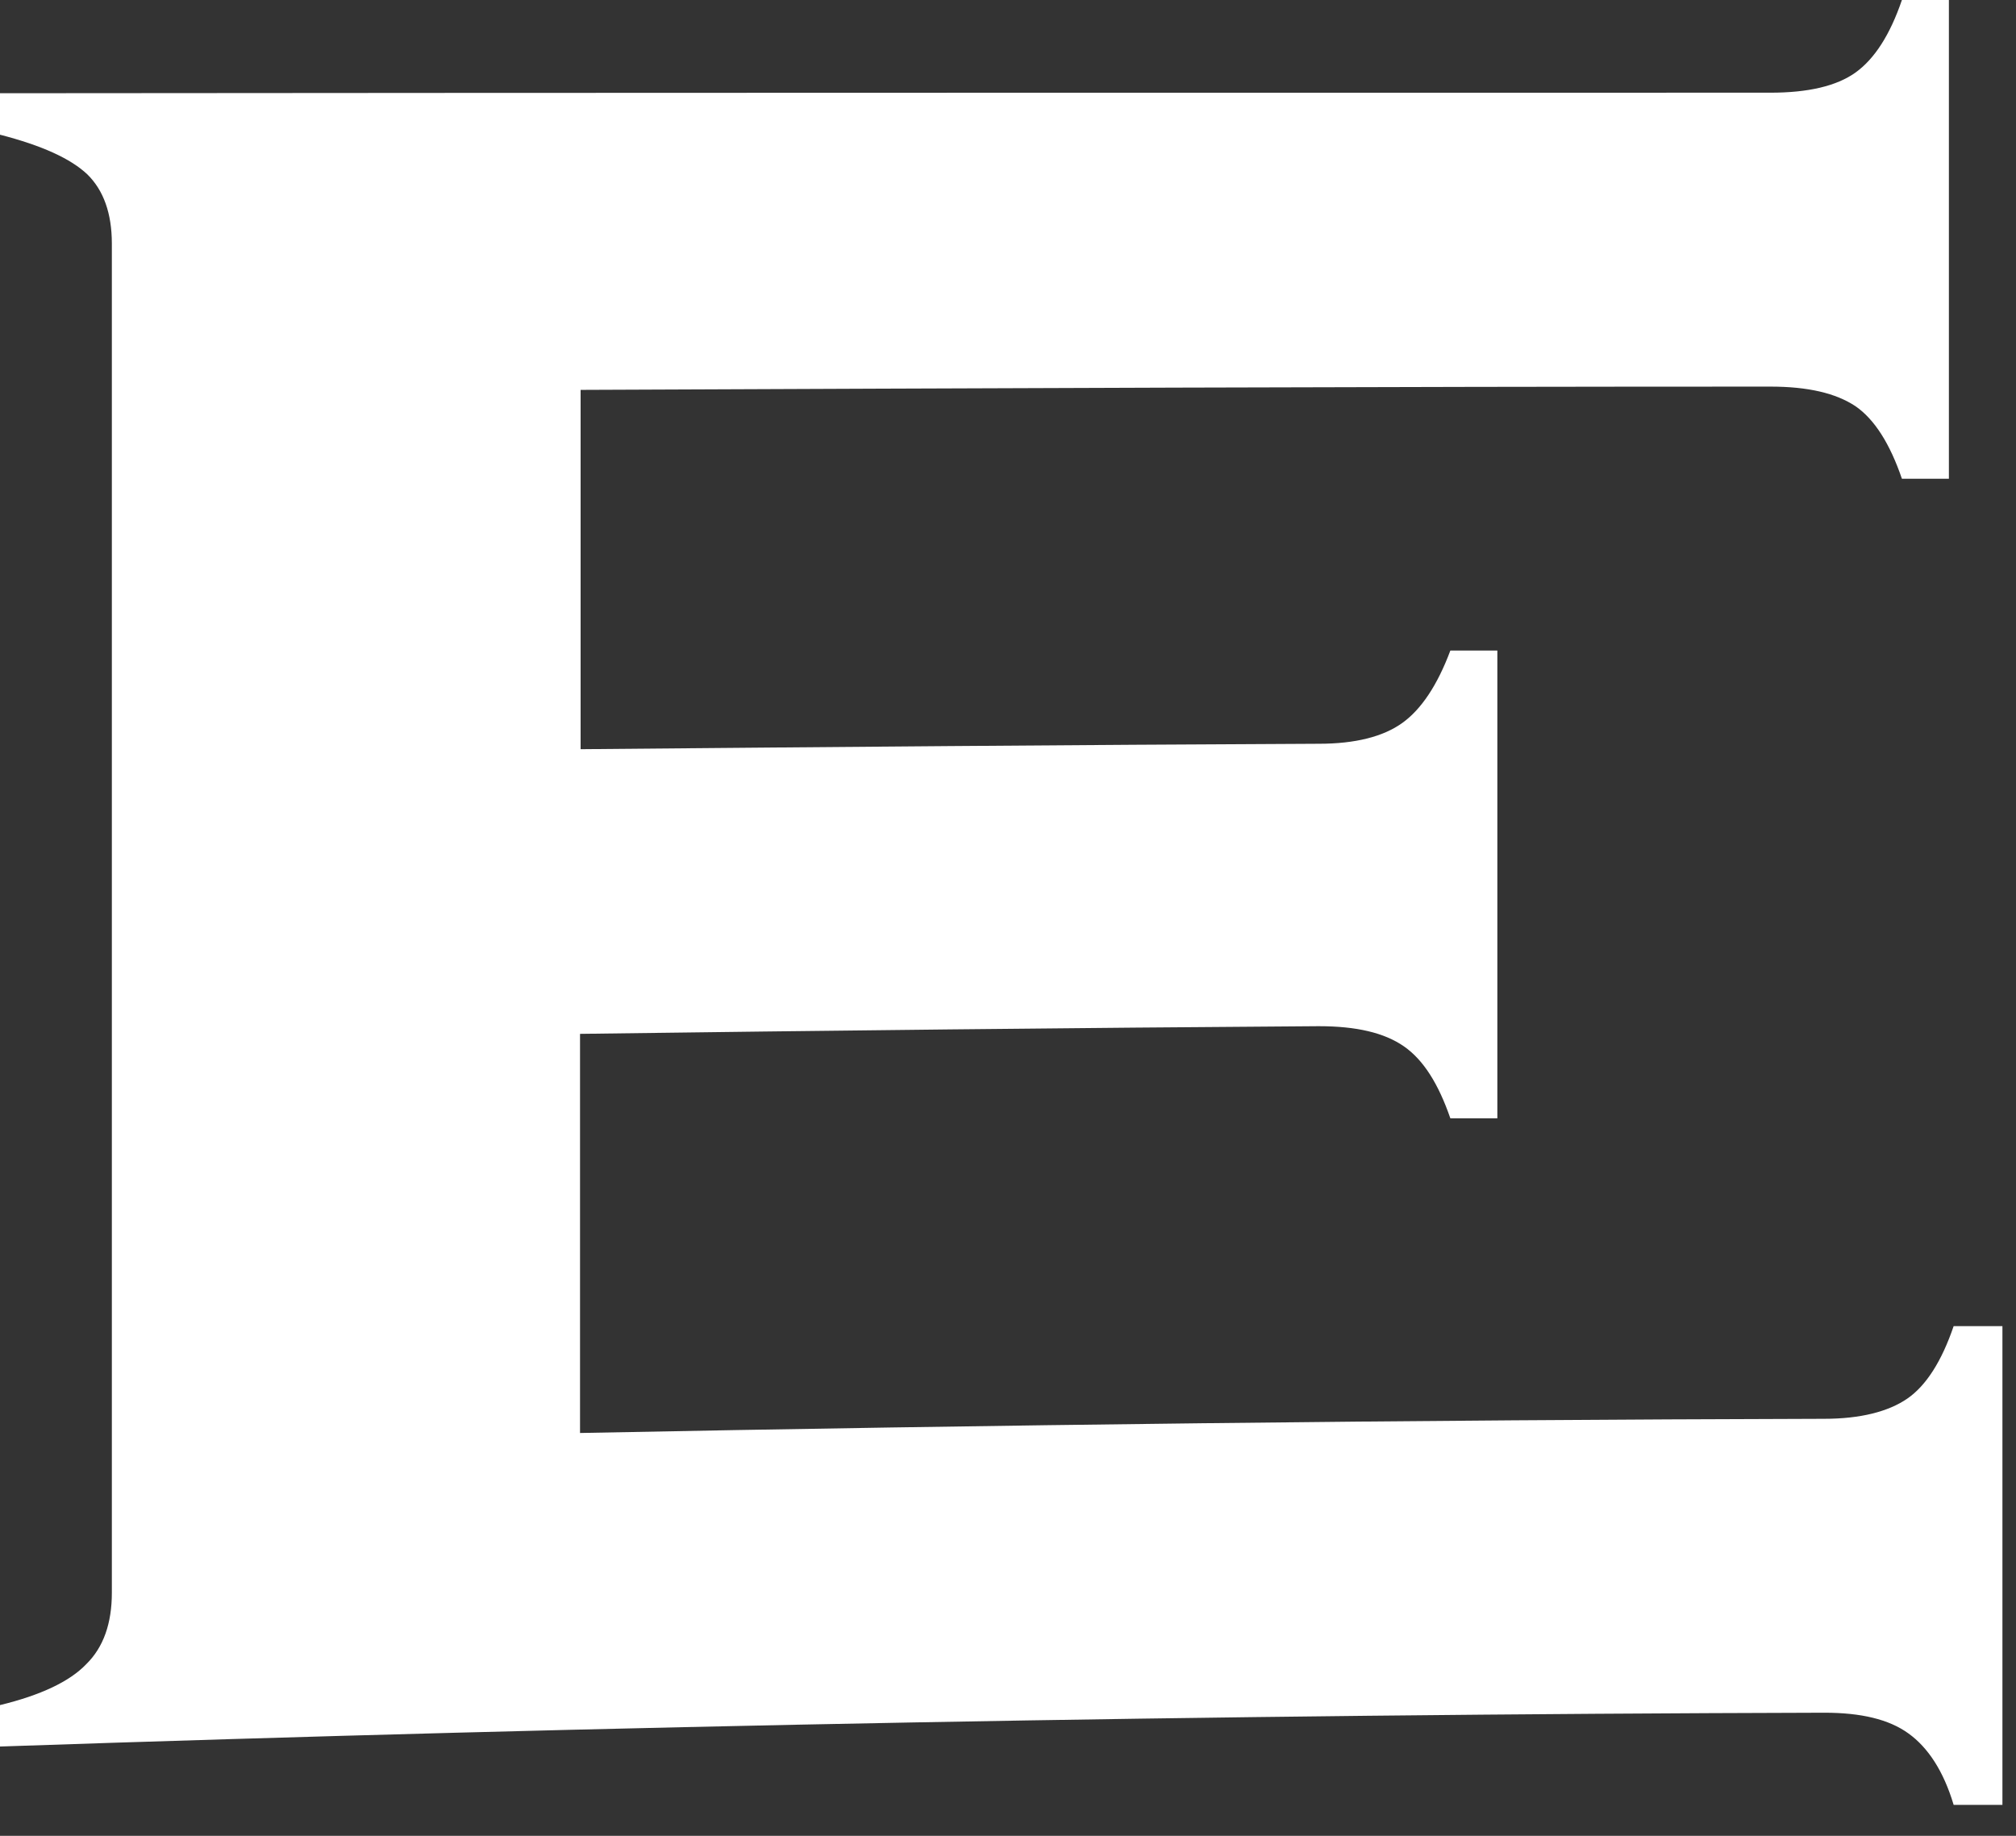<?xml version="1.0" encoding="utf-8"?>
<svg xmlns="http://www.w3.org/2000/svg" fill="none" height="100%" overflow="visible" preserveAspectRatio="none" style="display: block;" viewBox="0 0 56 51" width="100%">
<rect x="0" y="0" width="56" height="51" fill="#333333" stroke="none"/>
<path d="M36.636 28.508C37.677 28.508 38.454 28.69 38.999 29.069C39.544 29.448 39.958 30.114 40.288 31.068C40.718 31.068 41.164 31.068 41.593 31.068V18.072C41.164 18.072 40.718 18.072 40.288 18.072C39.925 19.041 39.478 19.707 38.95 20.086C38.421 20.465 37.644 20.662 36.636 20.662C29.795 20.692 22.97 20.753 16.128 20.813V10.831C27.134 10.785 38.156 10.74 49.178 10.74C50.22 10.74 50.996 10.922 51.542 11.285C52.07 11.649 52.5 12.33 52.831 13.3C53.26 13.3 53.706 13.3 54.136 13.3V0H52.831C52.5 0.969 52.07 1.636 51.542 2.015C51.013 2.393 50.22 2.575 49.178 2.575C32.786 2.575 16.376 2.575 0 2.59V3.742C1.173 4.045 1.966 4.408 2.429 4.847C2.875 5.287 3.107 5.923 3.107 6.771V44.247C3.107 45.095 2.875 45.762 2.396 46.231C1.933 46.716 1.124 47.095 0 47.368V48.519C16.889 47.943 33.777 47.625 50.682 47.58C51.69 47.58 52.467 47.761 53.012 48.155C53.558 48.549 53.987 49.2 54.268 50.14C54.714 50.14 55.177 50.14 55.623 50.14V36.84C55.177 36.84 54.714 36.84 54.268 36.84C53.938 37.809 53.508 38.491 52.979 38.855C52.45 39.218 51.674 39.415 50.666 39.415C39.148 39.445 27.63 39.582 16.112 39.809V28.721C22.953 28.63 29.778 28.554 36.619 28.508H36.636Z" fill="url(#paint0_radial_0_20)" id="Vector"/>
<defs>
<radialGradient cx="0" cy="0" gradientTransform="translate(27.812 25.07) scale(27.812 25.07)" gradientUnits="userSpaceOnUse" id="paint0_radial_0_20" r="1">
<stop stop-color="white"/>
<stop offset="1" stop-color="white"/>
</radialGradient>
</defs>
</svg>